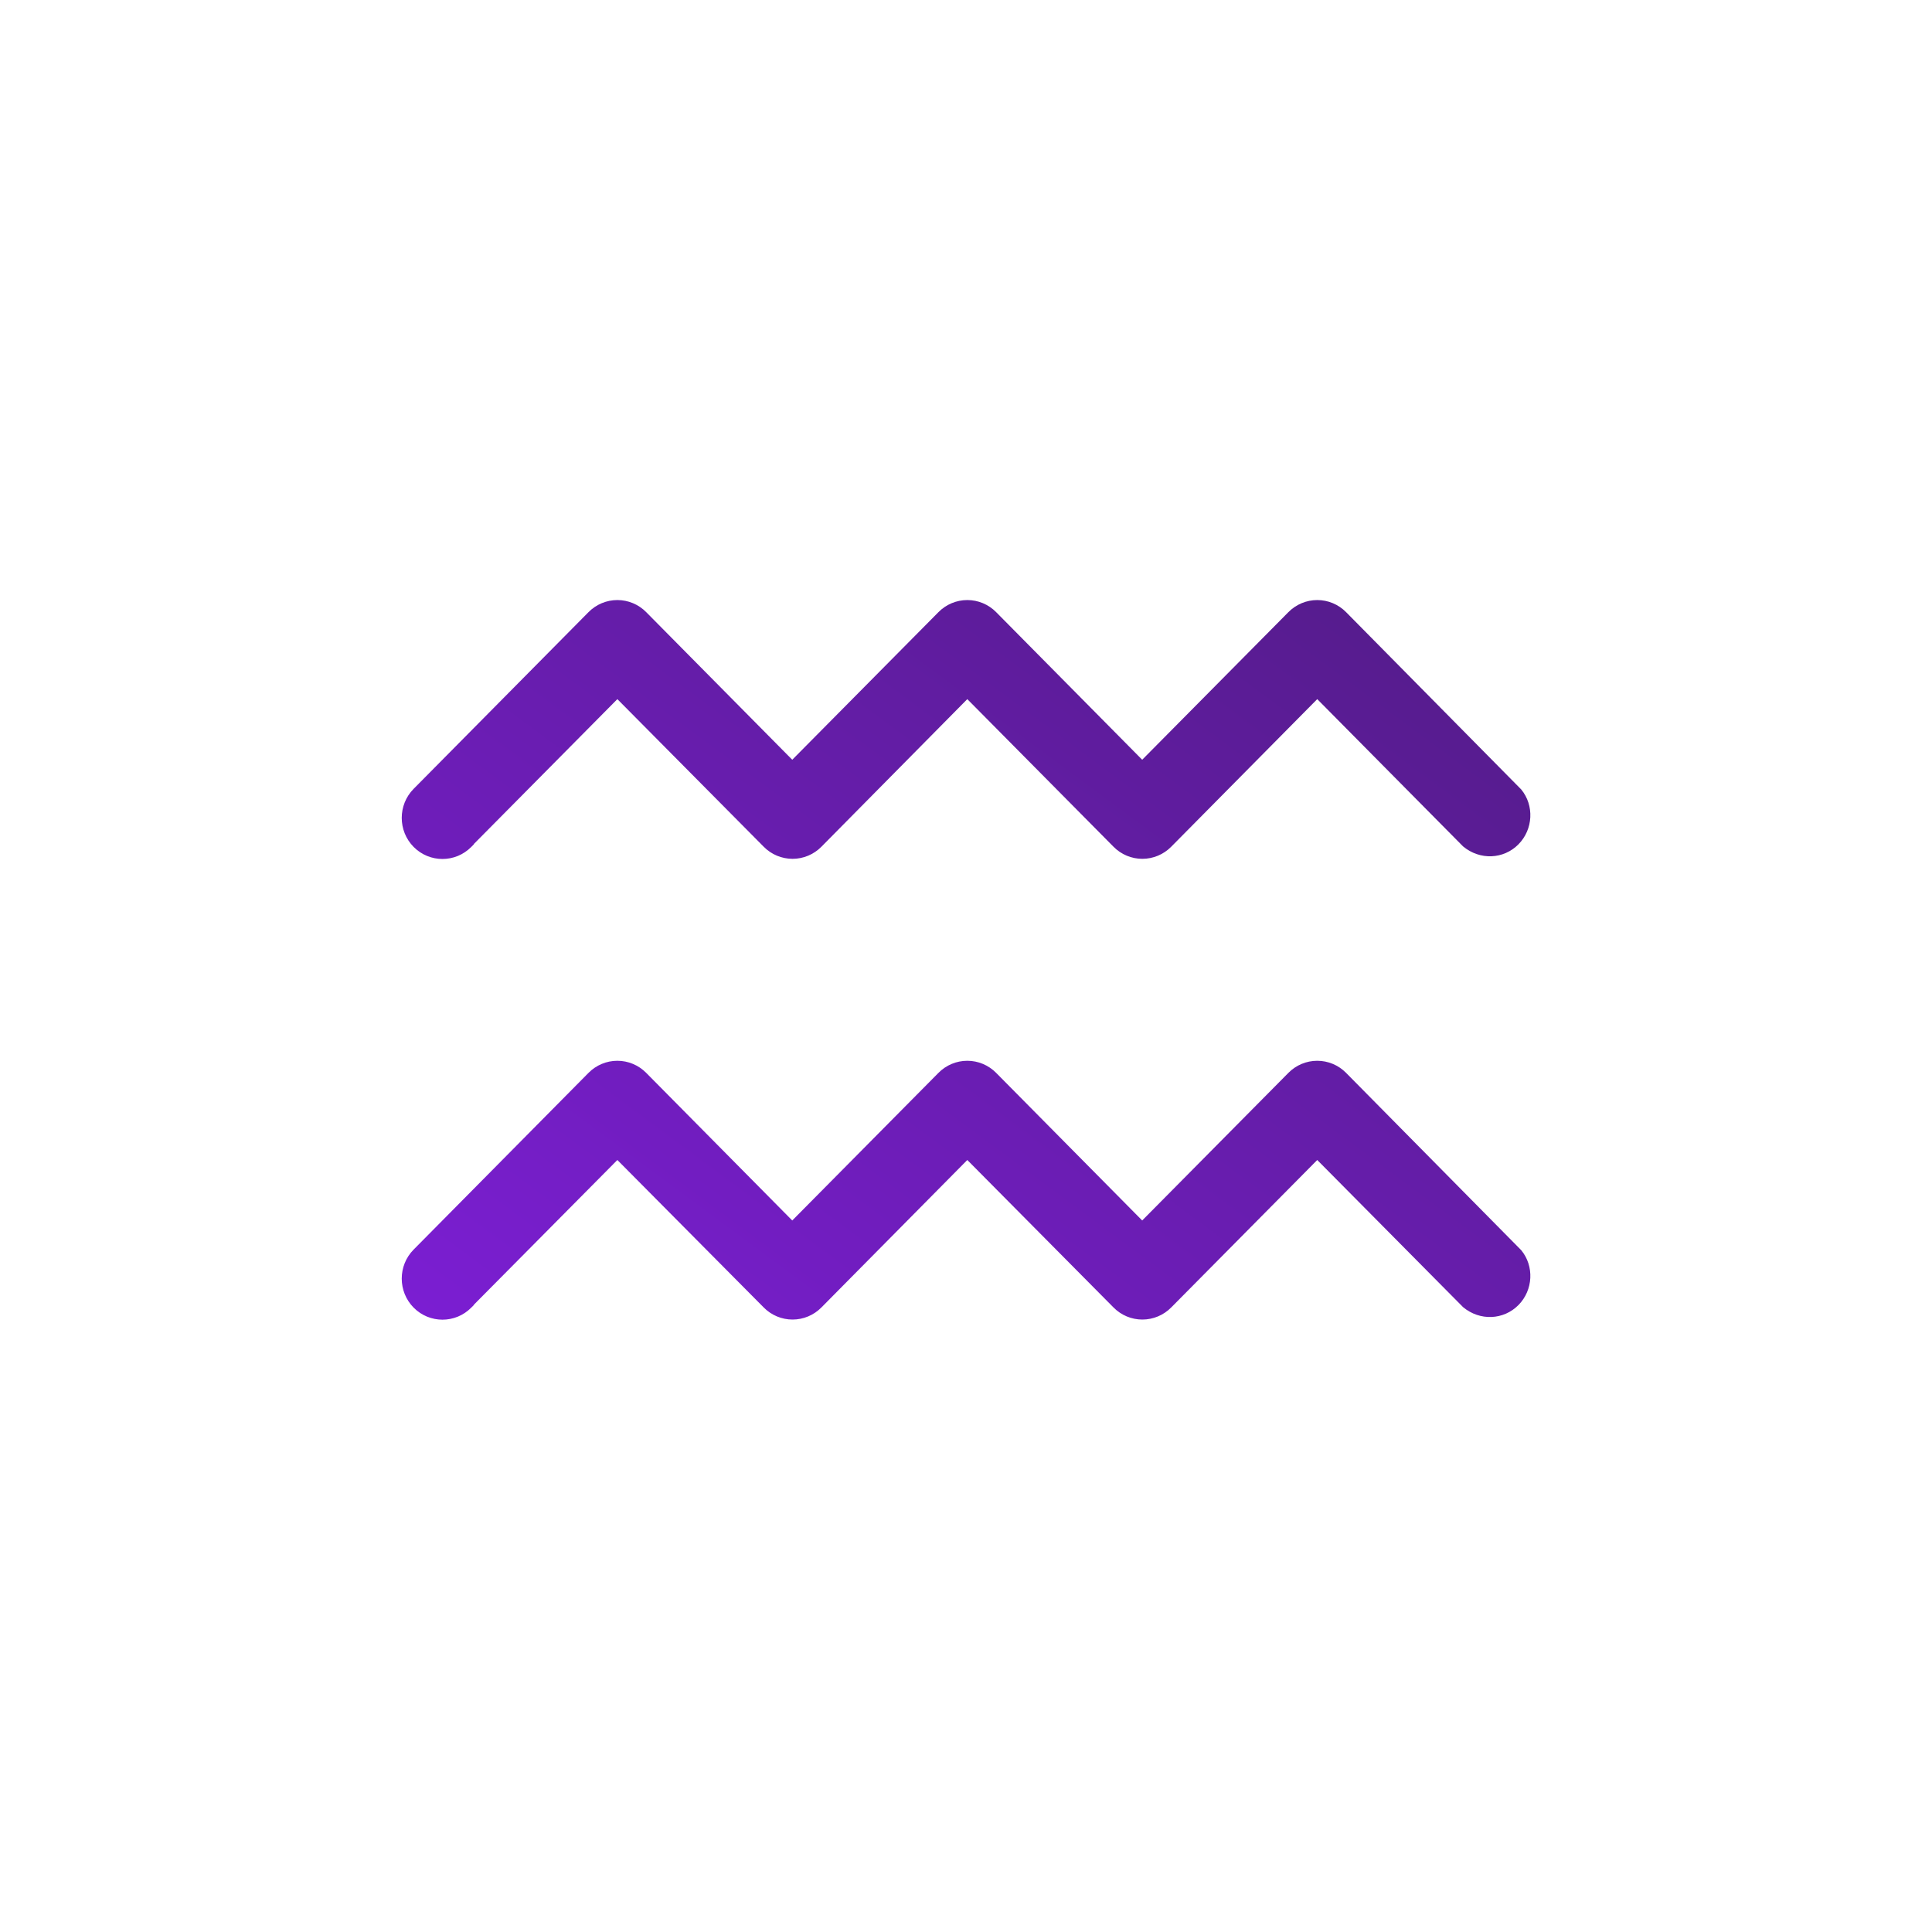 <?xml version="1.0" encoding="UTF-8"?>
<svg width="70px" height="70px" viewBox="0 0 70 70" version="1.1" xmlns="http://www.w3.org/2000/svg" xmlns:xlink="http://www.w3.org/1999/xlink">
    <!-- Generator: Sketch 52.6 (67491) - http://www.bohemiancoding.com/sketch -->
    <title>Acuario</title>
    <desc>Created with Sketch.</desc>
    <defs>
        <linearGradient x1="94.859%" y1="15.817%" x2="-2.081%" y2="100%" id="linearGradient-1">
            <stop stop-color="#571C8F" offset="0%"></stop>
            <stop stop-color="#7C1ED4" offset="100%"></stop>
        </linearGradient>
    </defs>
    <g id="Acuario" stroke="none" stroke-width="1" fill="none" fill-rule="evenodd">
        <g transform="translate(11, 17)">
            <path d="M6.167,30.275 L6.172,30.28 L6.075,30.378 C5.499,30.96 4.564,30.96 3.987,30.378 C3.412,29.797 3.412,28.855 3.987,28.274 L10.324,21.871 C10.601,21.591 10.976,21.434 11.368,21.434 C11.76,21.434 12.136,21.591 12.412,21.871 L17.555,27.069 L17.705,27.22 L23.003,21.871 C23.28,21.591 23.655,21.434 24.047,21.434 C24.439,21.434 24.815,21.591 25.091,21.871 L30.234,27.069 L30.384,27.22 L35.682,21.871 C35.959,21.591 36.335,21.434 36.726,21.434 C37.118,21.434 37.494,21.591 37.77,21.871 L44.118,28.298 C44.591,28.873 44.553,29.739 44.018,30.283 C43.478,30.83 42.618,30.867 42.01,30.36 L36.876,25.18 L36.726,25.029 L31.434,30.373 C31.157,30.653 30.781,30.81 30.389,30.81 C29.998,30.81 29.622,30.653 29.346,30.373 L24.197,25.18 L24.047,25.029 L18.76,30.373 C18.483,30.653 18.107,30.81 17.716,30.81 C17.324,30.81 16.948,30.653 16.672,30.373 L11.518,25.18 L11.368,25.029 L6.167,30.275 Z M6.167,13.582 L6.172,13.588 L6.075,13.686 C5.499,14.268 4.564,14.268 3.987,13.686 C3.412,13.104 3.412,12.163 3.987,11.581 L10.324,5.178 C10.601,4.898 10.976,4.741 11.368,4.741 C11.76,4.741 12.136,4.898 12.412,5.178 L17.555,10.376 L17.705,10.527 L23.003,5.178 C23.28,4.898 23.655,4.741 24.047,4.741 C24.439,4.741 24.815,4.898 25.091,5.178 L30.234,10.376 L30.384,10.527 L35.682,5.178 C35.959,4.898 36.335,4.741 36.726,4.741 C37.118,4.741 37.494,4.898 37.77,5.178 L44.118,11.605 C44.591,12.18 44.553,13.046 44.018,13.59 C43.478,14.138 42.618,14.174 42.01,13.667 L36.876,8.482 L36.726,8.331 L31.434,13.68 C31.157,13.96 30.781,14.117 30.389,14.117 C29.998,14.117 29.622,13.96 29.346,13.68 L24.197,8.482 L24.047,8.331 L18.76,13.68 C18.483,13.96 18.107,14.117 17.716,14.117 C17.324,14.117 16.948,13.96 16.672,13.68 L11.518,8.482 L11.368,8.331 L6.167,13.582 Z" id="Combined-Shape" fill="url(#linearGradient-1)"></path>
            <rect id="Bones" x="0" y="0" width="48" height="35.556"></rect>
        </g>
    </g>
</svg>